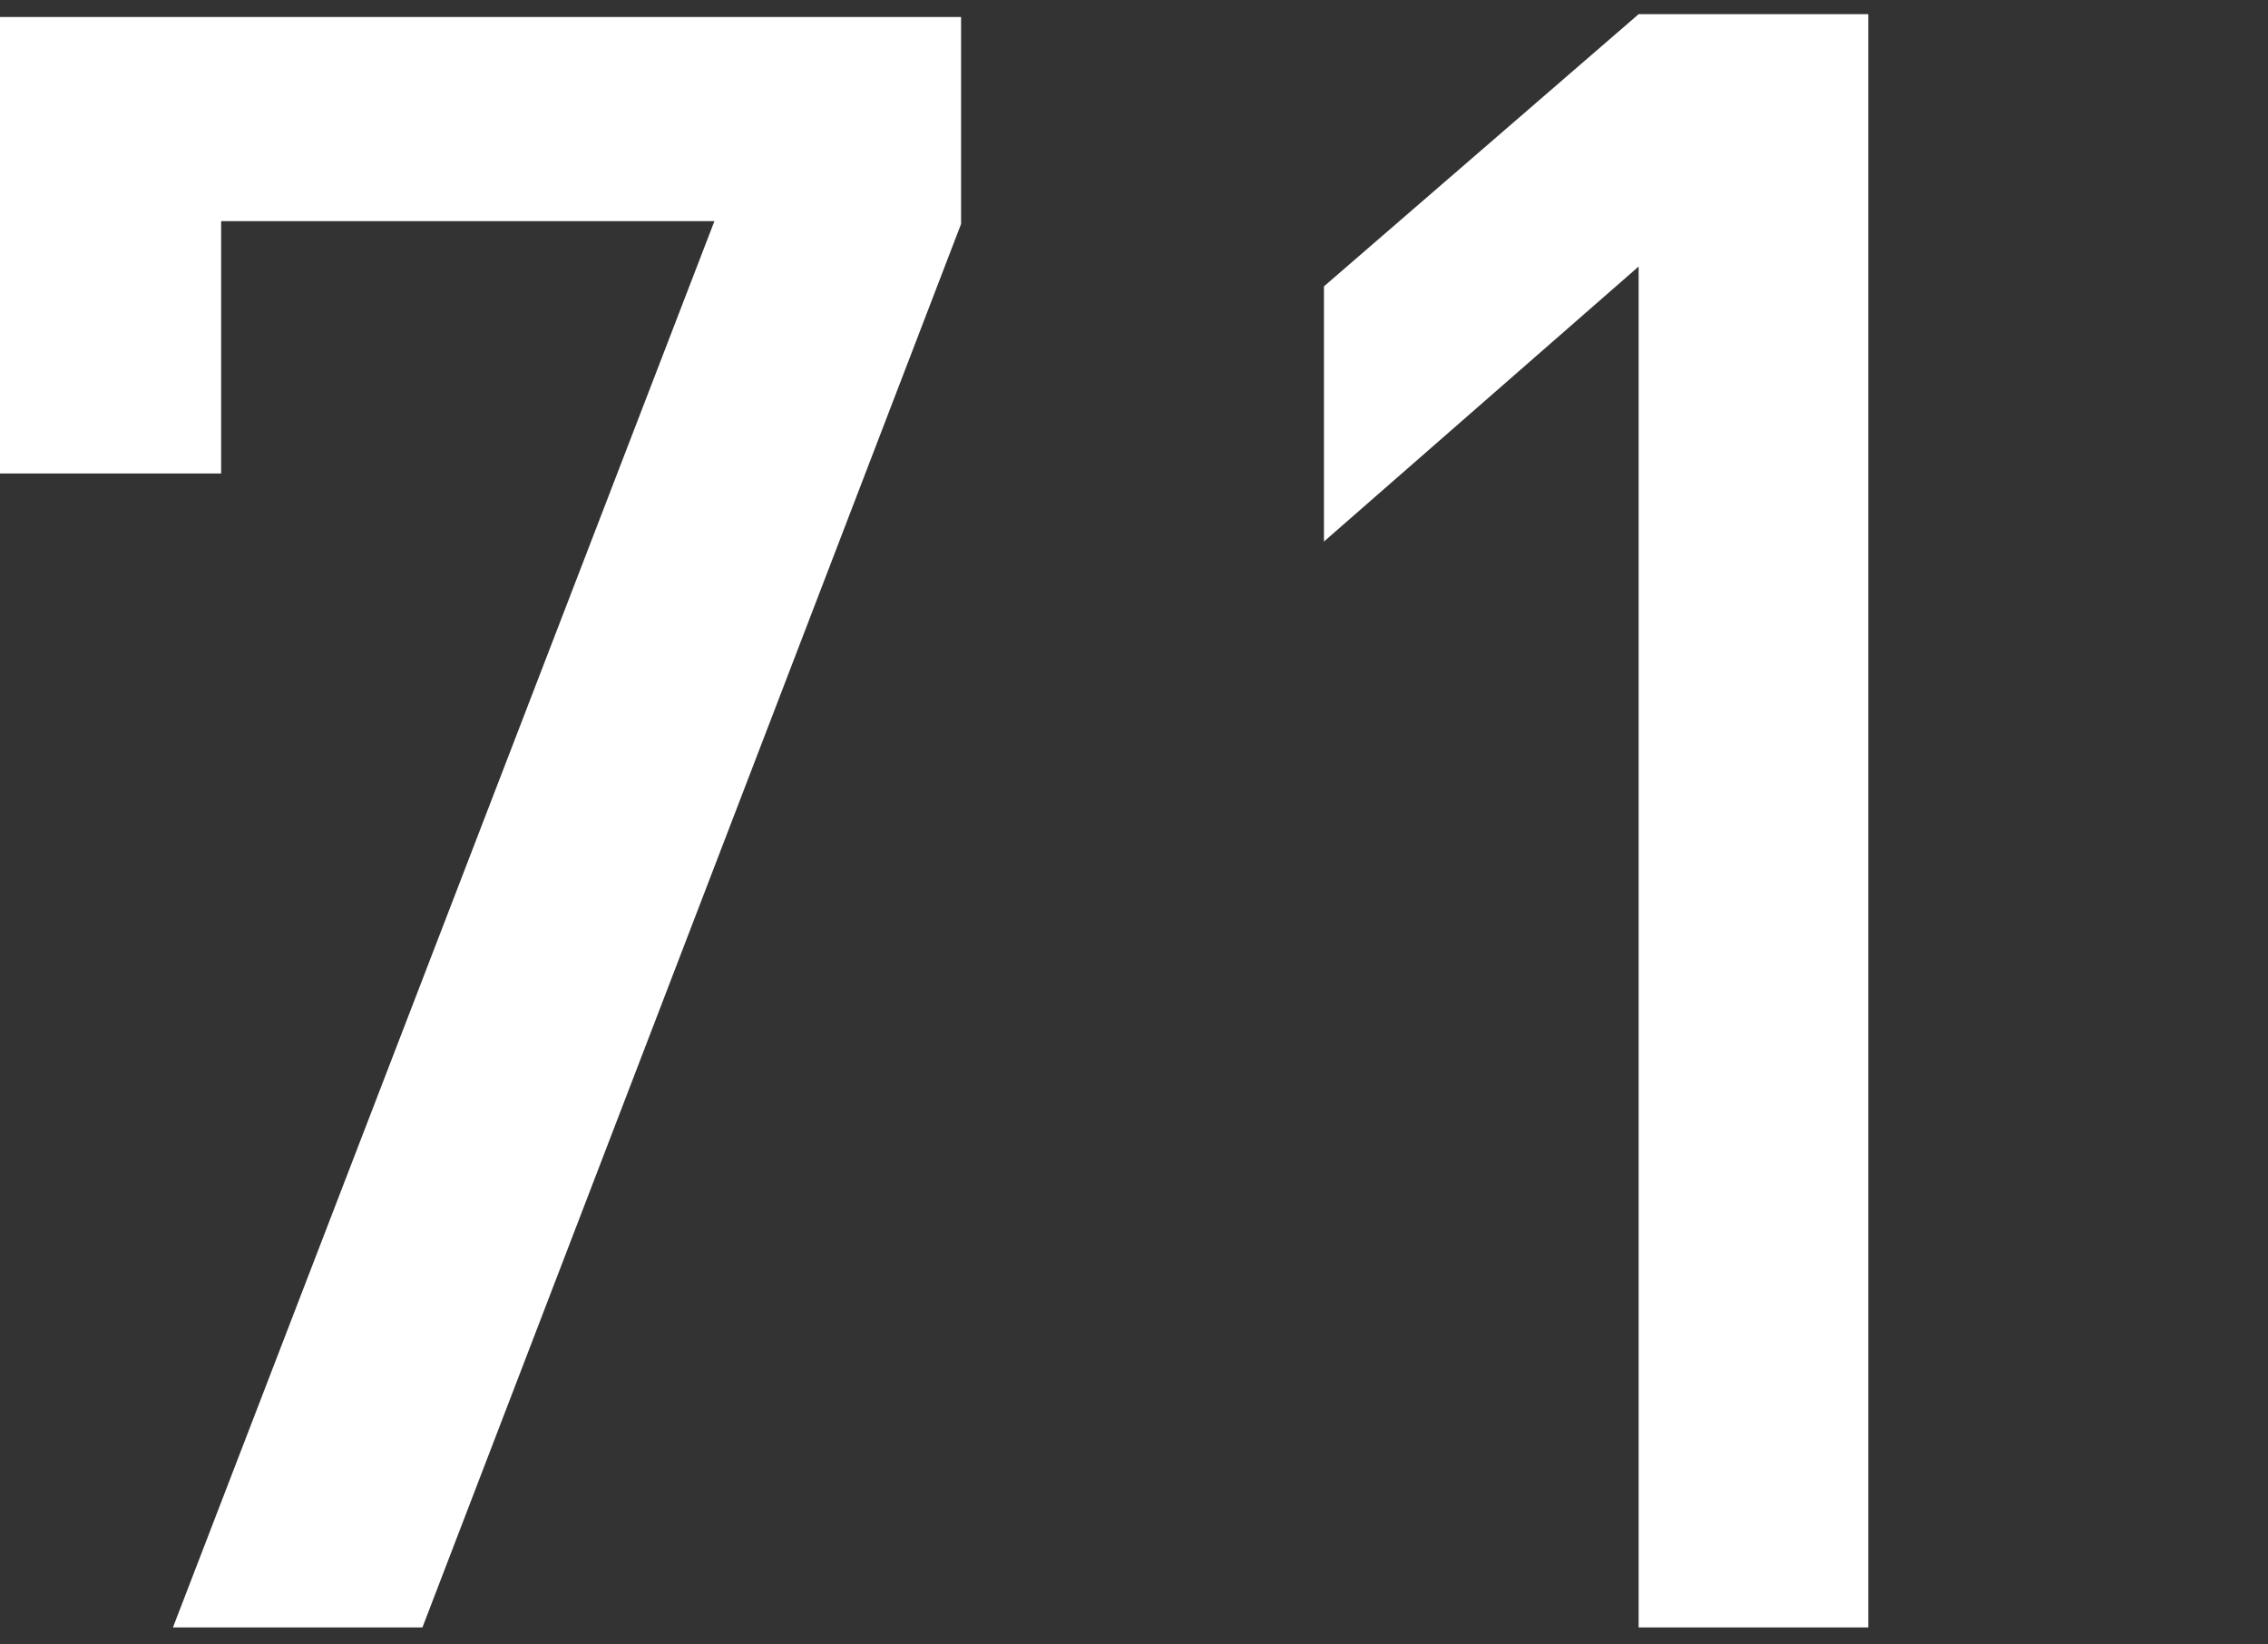 <?xml version="1.0" encoding="utf-8"?>
<!-- Generator: Adobe Illustrator 19.2.0, SVG Export Plug-In . SVG Version: 6.00 Build 0)  -->
<svg version="1.1" xmlns="http://www.w3.org/2000/svg" xmlns:xlink="http://www.w3.org/1999/xlink" x="0px" y="0px"
	 viewBox="0 0 80 58" style="enable-background:new 0 0 80 58;" xml:space="preserve">
<rect x="0" y="0" width="80" height="58" fill="#333333" stroke="none"/>
<style type="text/css">
	.st0{fill:#FFFFFF;}
</style>
<g id="レイヤー_1">
	<g>
		<path class="st0" d="M14.9,57.4H6.1L25.2,7.8H7.8v8.9H0V0.6h33.9v7.3L14.9,57.4z"/>
		<path class="st0" d="M57.8,57.4v-48l-11.1,9.7v-9l11.1-9.6h8.1v56.9H57.8z"/>
	</g>
</g>
<g id="レイヤー_2">
</g>
</svg>
